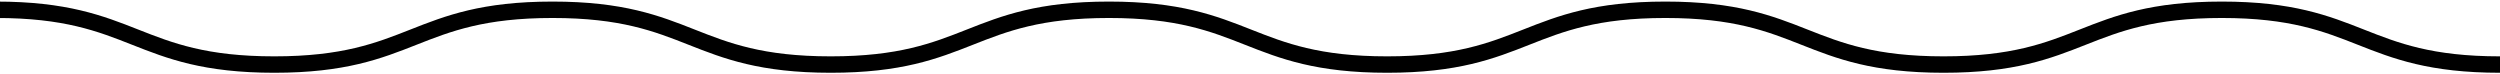 <svg xmlns="http://www.w3.org/2000/svg" width="1278" height="38" viewBox="0 0 1278 38" fill="none"><path d="M1278 33C1206.89 33 1206.89 5 1135.78 5C1064.67 5 1064.67 33 993.56 33C922.449 33 922.449 5 851.339 5C780.229 5 780.229 33 709.119 33C638.009 33 638.009 5 566.899 5C495.789 5 495.789 33 424.679 33C353.568 33 353.568 5 282.458 5C211.348 5 211.348 33 140.229 33C69.11 33 69.119 5 -2 5" stroke="black" stroke-width="8.39" stroke-miterlimit="10"></path></svg>